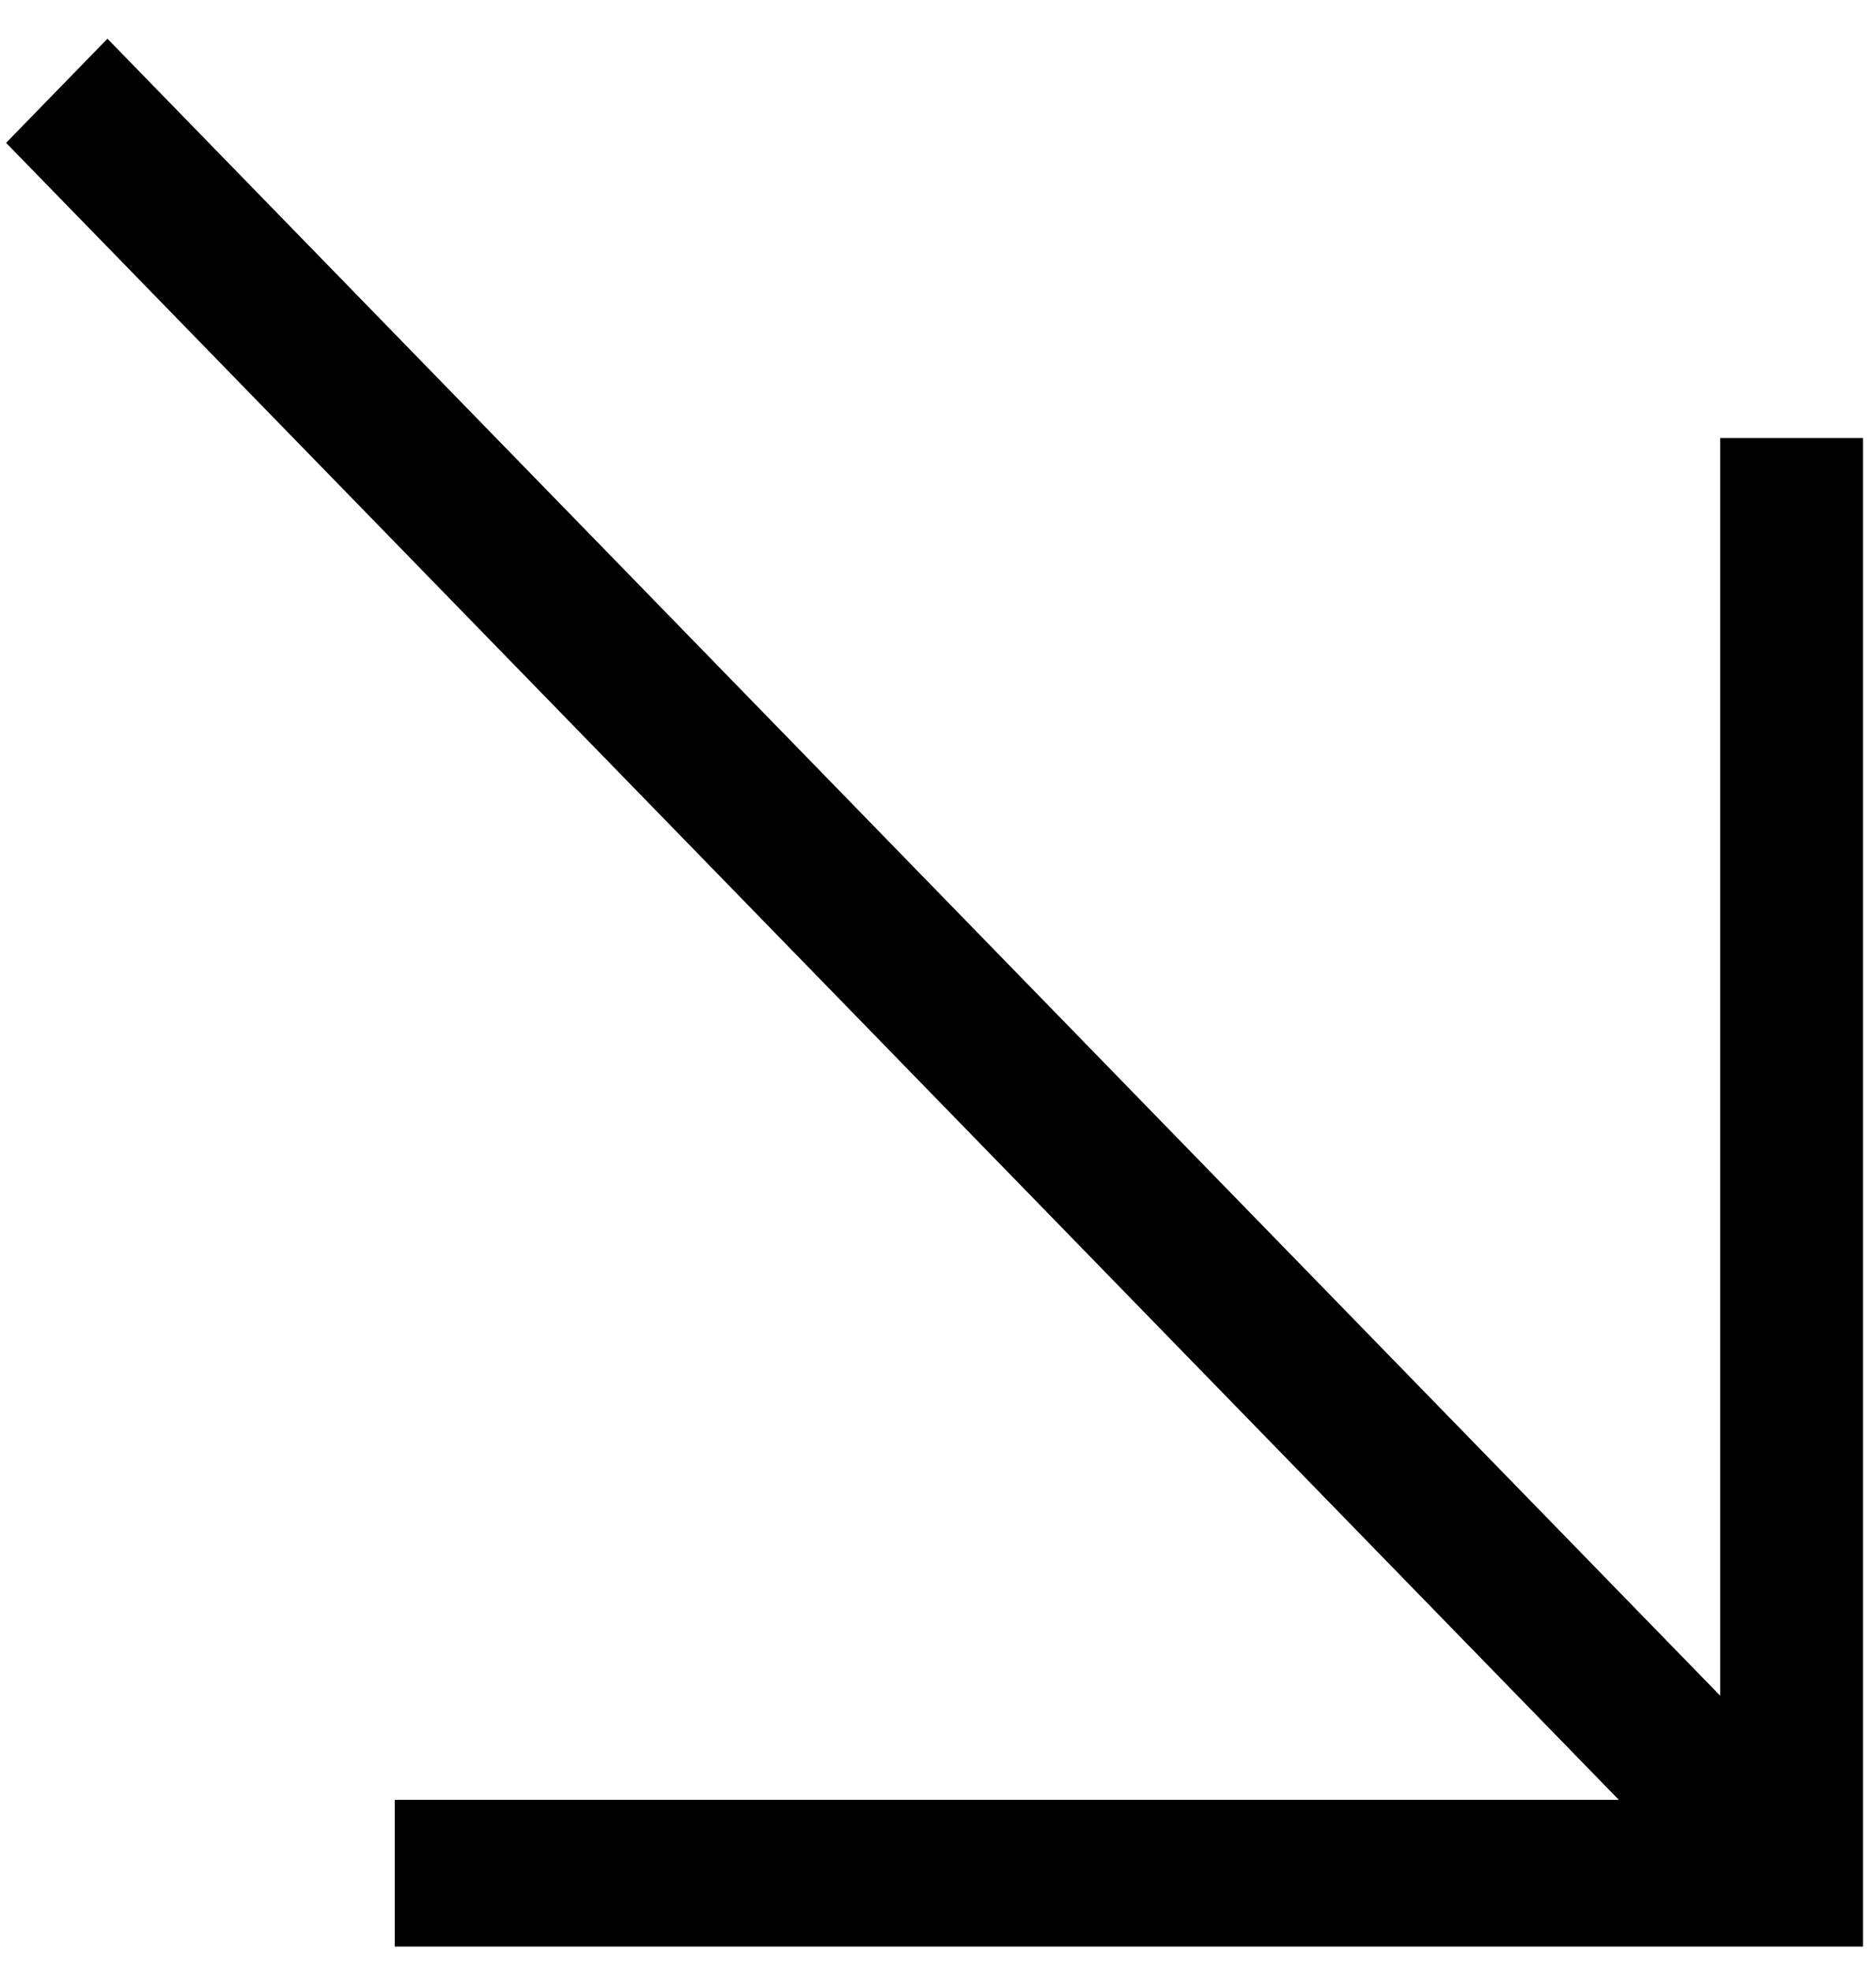 <svg width="40" height="42" viewBox="0 0 40 42" fill="none" xmlns="http://www.w3.org/2000/svg">
<path d="M8.417 41.479H39.722V9.334H36.678V36.134L2.291 0.825L0.13 3.044L34.517 38.353H8.417V41.479Z" fill="black"/>
</svg>
